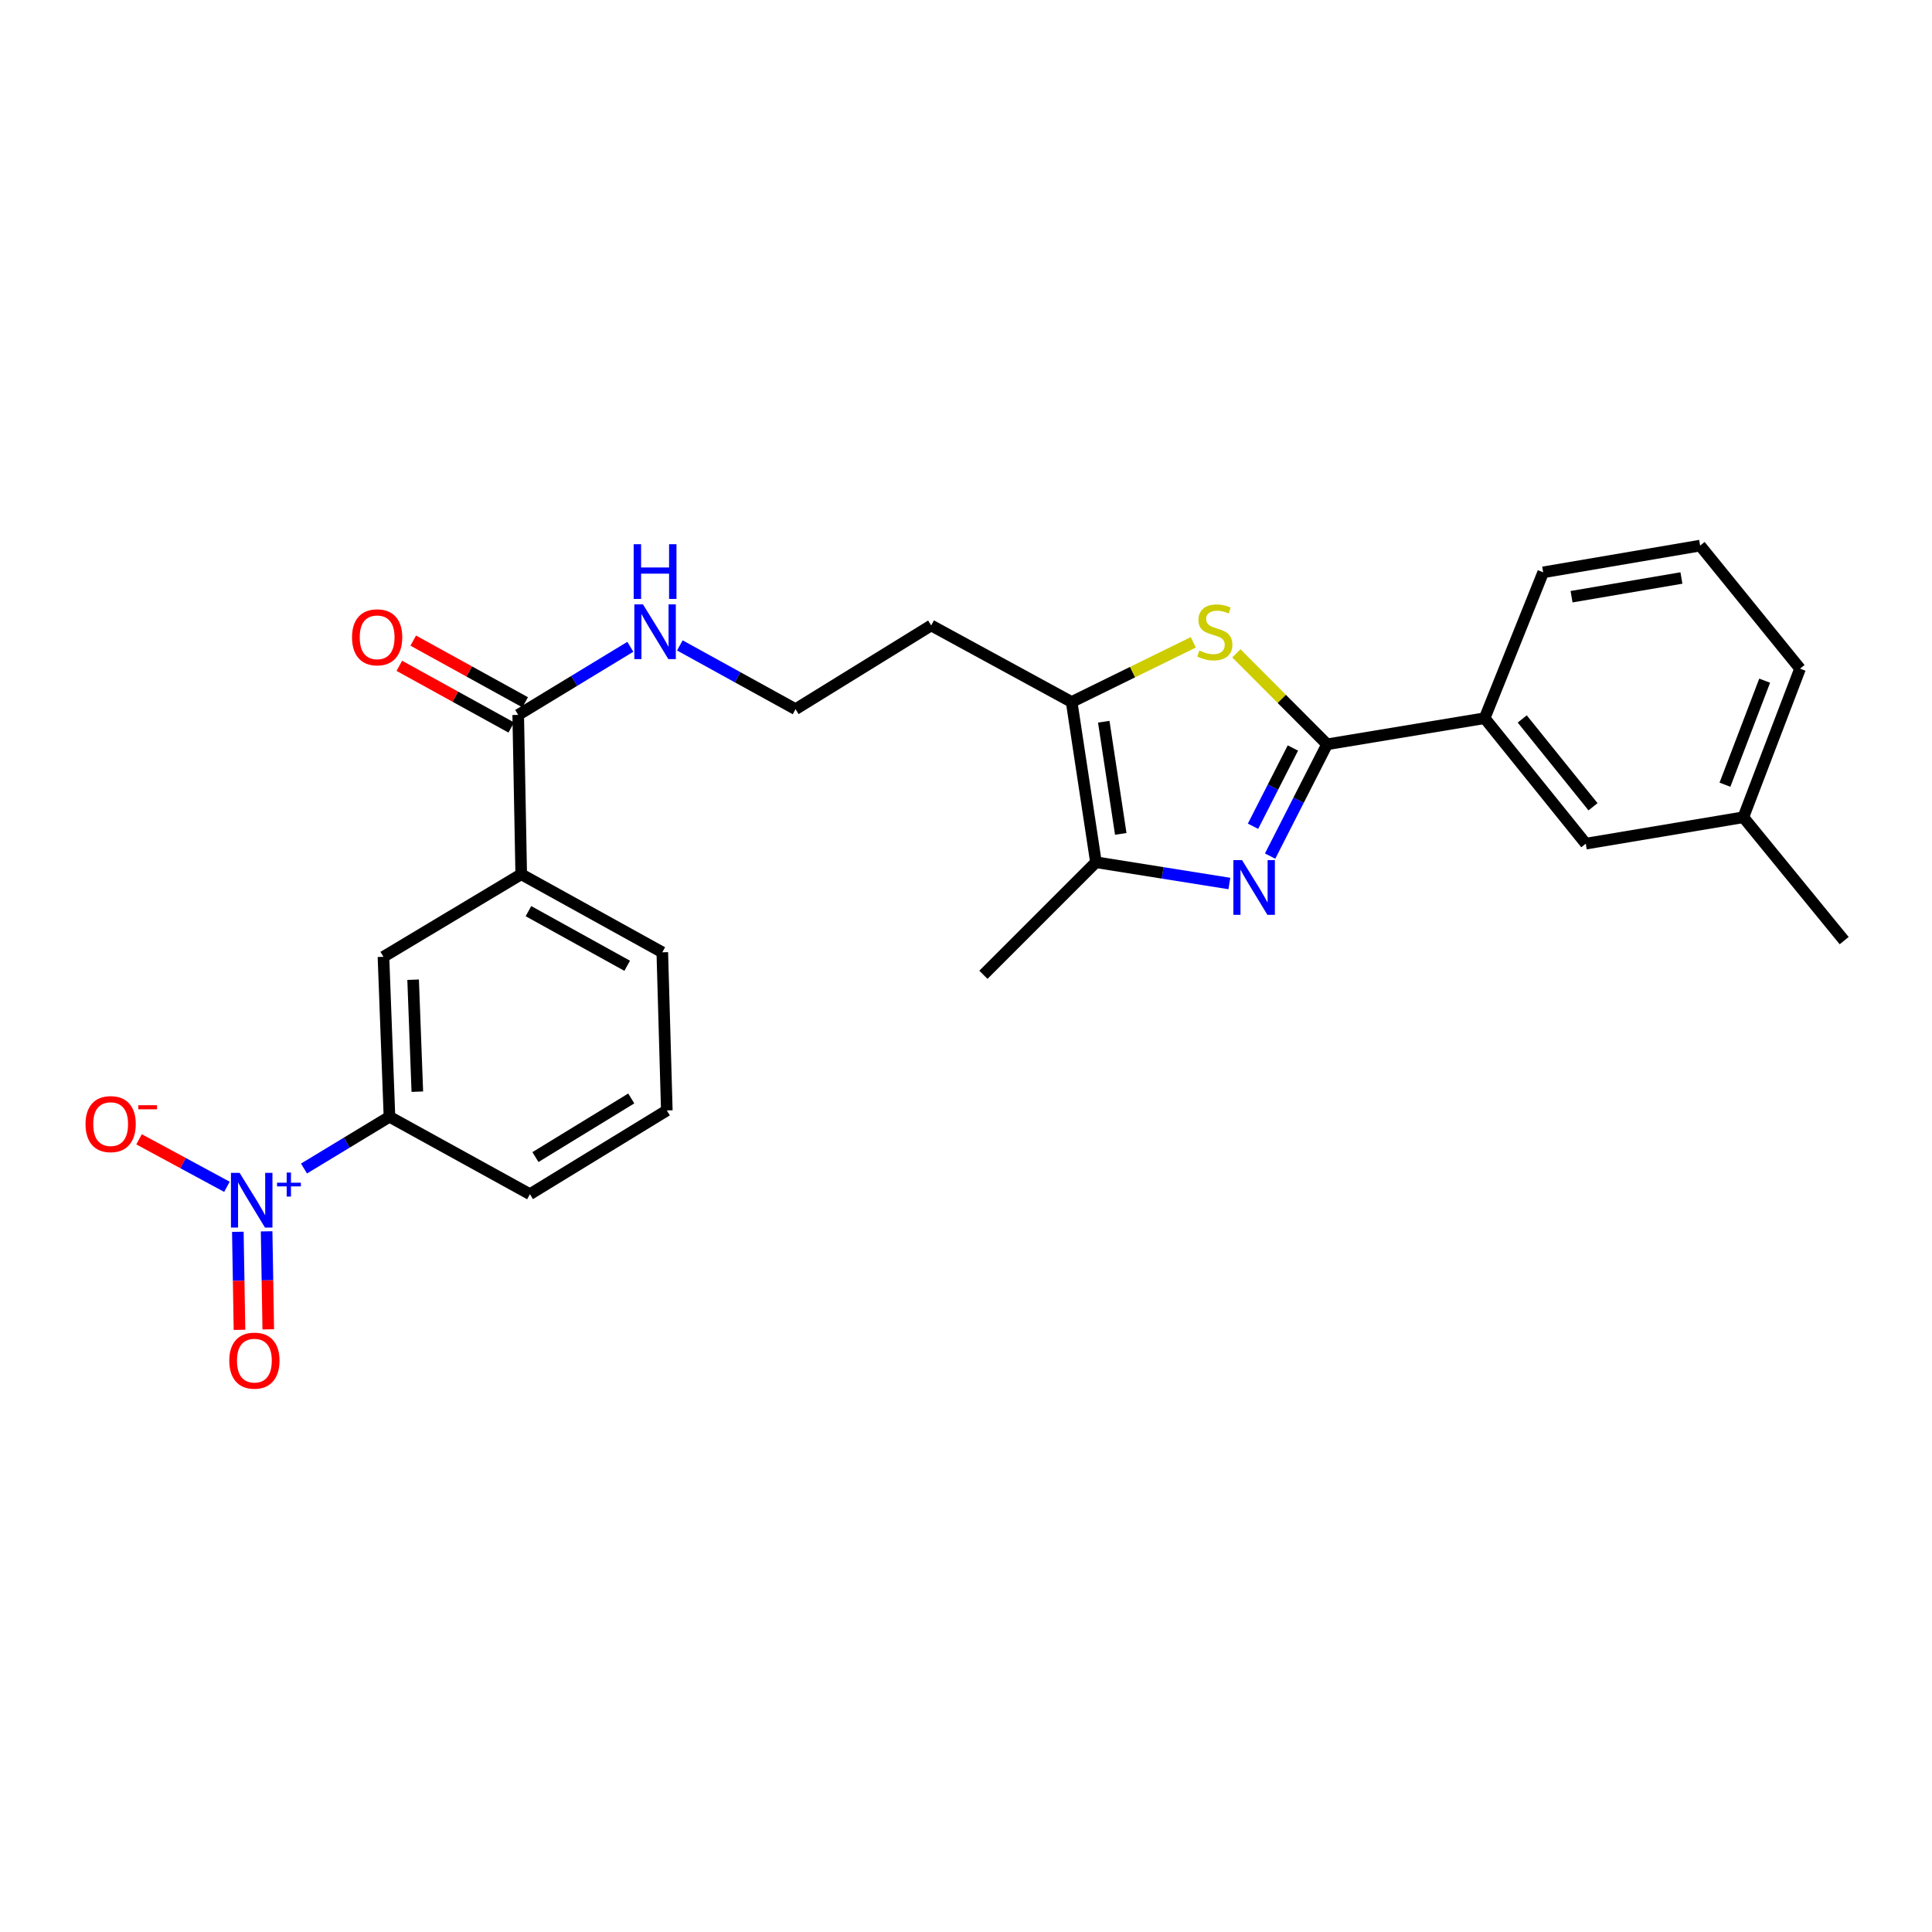 <?xml version='1.0' encoding='iso-8859-1'?>
<svg version='1.1' baseProfile='full'
              xmlns='http://www.w3.org/2000/svg'
                      xmlns:rdkit='http://www.rdkit.org/xml'
                      xmlns:xlink='http://www.w3.org/1999/xlink'
                  xml:space='preserve'
width='1000px' height='1000px' viewBox='0 0 1000 1000'>
<!-- END OF HEADER -->
<rect style='opacity:1.0;fill:#FFFFFF;stroke:none' width='1000' height='1000' x='0' y='0'> </rect>
<path class='bond-0' d='M 657.409,443.109 L 672.151,414.181' style='fill:none;fill-rule:evenodd;stroke:#0000FF;stroke-width:6px;stroke-linecap:butt;stroke-linejoin:miter;stroke-opacity:1' />
<path class='bond-0' d='M 672.151,414.181 L 686.893,385.253' style='fill:none;fill-rule:evenodd;stroke:#000000;stroke-width:6px;stroke-linecap:butt;stroke-linejoin:miter;stroke-opacity:1' />
<path class='bond-0' d='M 648.557,427.666 L 658.876,407.416' style='fill:none;fill-rule:evenodd;stroke:#0000FF;stroke-width:6px;stroke-linecap:butt;stroke-linejoin:miter;stroke-opacity:1' />
<path class='bond-0' d='M 658.876,407.416 L 669.196,387.166' style='fill:none;fill-rule:evenodd;stroke:#000000;stroke-width:6px;stroke-linecap:butt;stroke-linejoin:miter;stroke-opacity:1' />
<path class='bond-3' d='M 636.32,457.305 L 601.789,451.8' style='fill:none;fill-rule:evenodd;stroke:#0000FF;stroke-width:6px;stroke-linecap:butt;stroke-linejoin:miter;stroke-opacity:1' />
<path class='bond-3' d='M 601.789,451.8 L 567.257,446.295' style='fill:none;fill-rule:evenodd;stroke:#000000;stroke-width:6px;stroke-linecap:butt;stroke-linejoin:miter;stroke-opacity:1' />
<path class='bond-1' d='M 686.893,385.253 L 663.413,361.709' style='fill:none;fill-rule:evenodd;stroke:#000000;stroke-width:6px;stroke-linecap:butt;stroke-linejoin:miter;stroke-opacity:1' />
<path class='bond-1' d='M 663.413,361.709 L 639.933,338.166' style='fill:none;fill-rule:evenodd;stroke:#CCCC00;stroke-width:6px;stroke-linecap:butt;stroke-linejoin:miter;stroke-opacity:1' />
<path class='bond-7' d='M 686.893,385.253 L 768.446,371.736' style='fill:none;fill-rule:evenodd;stroke:#000000;stroke-width:6px;stroke-linecap:butt;stroke-linejoin:miter;stroke-opacity:1' />
<path class='bond-26' d='M 617.653,332.465 L 586.169,347.908' style='fill:none;fill-rule:evenodd;stroke:#CCCC00;stroke-width:6px;stroke-linecap:butt;stroke-linejoin:miter;stroke-opacity:1' />
<path class='bond-26' d='M 586.169,347.908 L 554.684,363.352' style='fill:none;fill-rule:evenodd;stroke:#000000;stroke-width:6px;stroke-linecap:butt;stroke-linejoin:miter;stroke-opacity:1' />
<path class='bond-2' d='M 157.347,604.828 L 179.468,591.43' style='fill:none;fill-rule:evenodd;stroke:#0000FF;stroke-width:6px;stroke-linecap:butt;stroke-linejoin:miter;stroke-opacity:1' />
<path class='bond-2' d='M 179.468,591.43 L 201.588,578.032' style='fill:none;fill-rule:evenodd;stroke:#000000;stroke-width:6px;stroke-linecap:butt;stroke-linejoin:miter;stroke-opacity:1' />
<path class='bond-10' d='M 117.467,614.294 L 94.724,602.001' style='fill:none;fill-rule:evenodd;stroke:#0000FF;stroke-width:6px;stroke-linecap:butt;stroke-linejoin:miter;stroke-opacity:1' />
<path class='bond-10' d='M 94.724,602.001 L 71.981,589.708' style='fill:none;fill-rule:evenodd;stroke:#FF0000;stroke-width:6px;stroke-linecap:butt;stroke-linejoin:miter;stroke-opacity:1' />
<path class='bond-11' d='M 123.106,637.58 L 123.531,662.949' style='fill:none;fill-rule:evenodd;stroke:#0000FF;stroke-width:6px;stroke-linecap:butt;stroke-linejoin:miter;stroke-opacity:1' />
<path class='bond-11' d='M 123.531,662.949 L 123.956,688.318' style='fill:none;fill-rule:evenodd;stroke:#FF0000;stroke-width:6px;stroke-linecap:butt;stroke-linejoin:miter;stroke-opacity:1' />
<path class='bond-11' d='M 138.002,637.331 L 138.428,662.699' style='fill:none;fill-rule:evenodd;stroke:#0000FF;stroke-width:6px;stroke-linecap:butt;stroke-linejoin:miter;stroke-opacity:1' />
<path class='bond-11' d='M 138.428,662.699 L 138.853,688.068' style='fill:none;fill-rule:evenodd;stroke:#FF0000;stroke-width:6px;stroke-linecap:butt;stroke-linejoin:miter;stroke-opacity:1' />
<path class='bond-4' d='M 567.257,446.295 L 554.684,363.352' style='fill:none;fill-rule:evenodd;stroke:#000000;stroke-width:6px;stroke-linecap:butt;stroke-linejoin:miter;stroke-opacity:1' />
<path class='bond-4' d='M 580.102,431.621 L 571.301,373.56' style='fill:none;fill-rule:evenodd;stroke:#000000;stroke-width:6px;stroke-linecap:butt;stroke-linejoin:miter;stroke-opacity:1' />
<path class='bond-18' d='M 567.257,446.295 L 509.004,504.549' style='fill:none;fill-rule:evenodd;stroke:#000000;stroke-width:6px;stroke-linecap:butt;stroke-linejoin:miter;stroke-opacity:1' />
<path class='bond-15' d='M 554.684,363.352 L 481.979,323.73' style='fill:none;fill-rule:evenodd;stroke:#000000;stroke-width:6px;stroke-linecap:butt;stroke-linejoin:miter;stroke-opacity:1' />
<path class='bond-5' d='M 201.588,578.032 L 198.476,495.237' style='fill:none;fill-rule:evenodd;stroke:#000000;stroke-width:6px;stroke-linecap:butt;stroke-linejoin:miter;stroke-opacity:1' />
<path class='bond-5' d='M 216.009,565.053 L 213.831,507.097' style='fill:none;fill-rule:evenodd;stroke:#000000;stroke-width:6px;stroke-linecap:butt;stroke-linejoin:miter;stroke-opacity:1' />
<path class='bond-28' d='M 201.588,578.032 L 274.293,618.109' style='fill:none;fill-rule:evenodd;stroke:#000000;stroke-width:6px;stroke-linecap:butt;stroke-linejoin:miter;stroke-opacity:1' />
<path class='bond-6' d='M 268.226,370.031 L 297.241,352.406' style='fill:none;fill-rule:evenodd;stroke:#000000;stroke-width:6px;stroke-linecap:butt;stroke-linejoin:miter;stroke-opacity:1' />
<path class='bond-6' d='M 297.241,352.406 L 326.257,334.782' style='fill:none;fill-rule:evenodd;stroke:#0000FF;stroke-width:6px;stroke-linecap:butt;stroke-linejoin:miter;stroke-opacity:1' />
<path class='bond-8' d='M 268.226,370.031 L 269.782,452.511' style='fill:none;fill-rule:evenodd;stroke:#000000;stroke-width:6px;stroke-linecap:butt;stroke-linejoin:miter;stroke-opacity:1' />
<path class='bond-13' d='M 271.822,363.507 L 242.854,347.542' style='fill:none;fill-rule:evenodd;stroke:#000000;stroke-width:6px;stroke-linecap:butt;stroke-linejoin:miter;stroke-opacity:1' />
<path class='bond-13' d='M 242.854,347.542 L 213.887,331.578' style='fill:none;fill-rule:evenodd;stroke:#FF0000;stroke-width:6px;stroke-linecap:butt;stroke-linejoin:miter;stroke-opacity:1' />
<path class='bond-13' d='M 264.631,376.555 L 235.663,360.591' style='fill:none;fill-rule:evenodd;stroke:#000000;stroke-width:6px;stroke-linecap:butt;stroke-linejoin:miter;stroke-opacity:1' />
<path class='bond-13' d='M 235.663,360.591 L 206.695,344.626' style='fill:none;fill-rule:evenodd;stroke:#FF0000;stroke-width:6px;stroke-linecap:butt;stroke-linejoin:miter;stroke-opacity:1' />
<path class='bond-12' d='M 768.446,371.736 L 820.798,436.669' style='fill:none;fill-rule:evenodd;stroke:#000000;stroke-width:6px;stroke-linecap:butt;stroke-linejoin:miter;stroke-opacity:1' />
<path class='bond-12' d='M 787.897,372.125 L 824.543,417.578' style='fill:none;fill-rule:evenodd;stroke:#000000;stroke-width:6px;stroke-linecap:butt;stroke-linejoin:miter;stroke-opacity:1' />
<path class='bond-20' d='M 768.446,371.736 L 798.748,296.242' style='fill:none;fill-rule:evenodd;stroke:#000000;stroke-width:6px;stroke-linecap:butt;stroke-linejoin:miter;stroke-opacity:1' />
<path class='bond-9' d='M 269.782,452.511 L 198.476,495.237' style='fill:none;fill-rule:evenodd;stroke:#000000;stroke-width:6px;stroke-linecap:butt;stroke-linejoin:miter;stroke-opacity:1' />
<path class='bond-21' d='M 269.782,452.511 L 342.802,492.911' style='fill:none;fill-rule:evenodd;stroke:#000000;stroke-width:6px;stroke-linecap:butt;stroke-linejoin:miter;stroke-opacity:1' />
<path class='bond-21' d='M 273.523,471.608 L 324.636,499.888' style='fill:none;fill-rule:evenodd;stroke:#000000;stroke-width:6px;stroke-linecap:butt;stroke-linejoin:miter;stroke-opacity:1' />
<path class='bond-17' d='M 820.798,436.669 L 902.351,423.012' style='fill:none;fill-rule:evenodd;stroke:#000000;stroke-width:6px;stroke-linecap:butt;stroke-linejoin:miter;stroke-opacity:1' />
<path class='bond-14' d='M 351.884,334.062 L 381.829,350.565' style='fill:none;fill-rule:evenodd;stroke:#0000FF;stroke-width:6px;stroke-linecap:butt;stroke-linejoin:miter;stroke-opacity:1' />
<path class='bond-14' d='M 381.829,350.565 L 411.774,367.068' style='fill:none;fill-rule:evenodd;stroke:#000000;stroke-width:6px;stroke-linecap:butt;stroke-linejoin:miter;stroke-opacity:1' />
<path class='bond-16' d='M 481.979,323.73 L 411.774,367.068' style='fill:none;fill-rule:evenodd;stroke:#000000;stroke-width:6px;stroke-linecap:butt;stroke-linejoin:miter;stroke-opacity:1' />
<path class='bond-25' d='M 902.351,423.012 L 954.545,486.861' style='fill:none;fill-rule:evenodd;stroke:#000000;stroke-width:6px;stroke-linecap:butt;stroke-linejoin:miter;stroke-opacity:1' />
<path class='bond-27' d='M 902.351,423.012 L 931.709,346.094' style='fill:none;fill-rule:evenodd;stroke:#000000;stroke-width:6px;stroke-linecap:butt;stroke-linejoin:miter;stroke-opacity:1' />
<path class='bond-27' d='M 892.835,406.162 L 913.386,352.319' style='fill:none;fill-rule:evenodd;stroke:#000000;stroke-width:6px;stroke-linecap:butt;stroke-linejoin:miter;stroke-opacity:1' />
<path class='bond-19' d='M 274.293,618.109 L 345.144,574.762' style='fill:none;fill-rule:evenodd;stroke:#000000;stroke-width:6px;stroke-linecap:butt;stroke-linejoin:miter;stroke-opacity:1' />
<path class='bond-19' d='M 277.146,598.898 L 326.741,568.556' style='fill:none;fill-rule:evenodd;stroke:#000000;stroke-width:6px;stroke-linecap:butt;stroke-linejoin:miter;stroke-opacity:1' />
<path class='bond-23' d='M 798.748,296.242 L 879.986,282.403' style='fill:none;fill-rule:evenodd;stroke:#000000;stroke-width:6px;stroke-linecap:butt;stroke-linejoin:miter;stroke-opacity:1' />
<path class='bond-23' d='M 813.436,308.853 L 870.303,299.166' style='fill:none;fill-rule:evenodd;stroke:#000000;stroke-width:6px;stroke-linecap:butt;stroke-linejoin:miter;stroke-opacity:1' />
<path class='bond-22' d='M 342.802,492.911 L 345.144,574.762' style='fill:none;fill-rule:evenodd;stroke:#000000;stroke-width:6px;stroke-linecap:butt;stroke-linejoin:miter;stroke-opacity:1' />
<path class='bond-24' d='M 879.986,282.403 L 931.709,346.094' style='fill:none;fill-rule:evenodd;stroke:#000000;stroke-width:6px;stroke-linecap:butt;stroke-linejoin:miter;stroke-opacity:1' />
<path  class='atom-0' d='M 642.873 445.188
L 652.153 460.188
Q 653.073 461.668, 654.553 464.348
Q 656.033 467.028, 656.113 467.188
L 656.113 445.188
L 659.873 445.188
L 659.873 473.508
L 655.993 473.508
L 646.033 457.108
Q 644.873 455.188, 643.633 452.988
Q 642.433 450.788, 642.073 450.108
L 642.073 473.508
L 638.393 473.508
L 638.393 445.188
L 642.873 445.188
' fill='#0000FF'/>
<path  class='atom-2' d='M 620.796 336.719
Q 621.116 336.839, 622.436 337.399
Q 623.756 337.959, 625.196 338.319
Q 626.676 338.639, 628.116 338.639
Q 630.796 338.639, 632.356 337.359
Q 633.916 336.039, 633.916 333.759
Q 633.916 332.199, 633.116 331.239
Q 632.356 330.279, 631.156 329.759
Q 629.956 329.239, 627.956 328.639
Q 625.436 327.879, 623.916 327.159
Q 622.436 326.439, 621.356 324.919
Q 620.316 323.399, 620.316 320.839
Q 620.316 317.279, 622.716 315.079
Q 625.156 312.879, 629.956 312.879
Q 633.236 312.879, 636.956 314.439
L 636.036 317.519
Q 632.636 316.119, 630.076 316.119
Q 627.316 316.119, 625.796 317.279
Q 624.276 318.399, 624.316 320.359
Q 624.316 321.879, 625.076 322.799
Q 625.876 323.719, 626.996 324.239
Q 628.156 324.759, 630.076 325.359
Q 632.636 326.159, 634.156 326.959
Q 635.676 327.759, 636.756 329.399
Q 637.876 330.999, 637.876 333.759
Q 637.876 337.679, 635.236 339.799
Q 632.636 341.879, 628.276 341.879
Q 625.756 341.879, 623.836 341.319
Q 621.956 340.799, 619.716 339.879
L 620.796 336.719
' fill='#CCCC00'/>
<path  class='atom-3' d='M 124.022 607.061
L 133.302 622.061
Q 134.222 623.541, 135.702 626.221
Q 137.182 628.901, 137.262 629.061
L 137.262 607.061
L 141.022 607.061
L 141.022 635.381
L 137.142 635.381
L 127.182 618.981
Q 126.022 617.061, 124.782 614.861
Q 123.582 612.661, 123.222 611.981
L 123.222 635.381
L 119.542 635.381
L 119.542 607.061
L 124.022 607.061
' fill='#0000FF'/>
<path  class='atom-3' d='M 143.398 612.166
L 148.388 612.166
L 148.388 606.912
L 150.605 606.912
L 150.605 612.166
L 155.727 612.166
L 155.727 614.067
L 150.605 614.067
L 150.605 619.347
L 148.388 619.347
L 148.388 614.067
L 143.398 614.067
L 143.398 612.166
' fill='#0000FF'/>
<path  class='atom-11' d='M 44.271 581.836
Q 44.271 575.036, 47.631 571.236
Q 50.991 567.436, 57.271 567.436
Q 63.551 567.436, 66.911 571.236
Q 70.271 575.036, 70.271 581.836
Q 70.271 588.716, 66.871 592.636
Q 63.471 596.516, 57.271 596.516
Q 51.031 596.516, 47.631 592.636
Q 44.271 588.756, 44.271 581.836
M 57.271 593.316
Q 61.591 593.316, 63.911 590.436
Q 66.271 587.516, 66.271 581.836
Q 66.271 576.276, 63.911 573.476
Q 61.591 570.636, 57.271 570.636
Q 52.951 570.636, 50.591 573.436
Q 48.271 576.236, 48.271 581.836
Q 48.271 587.556, 50.591 590.436
Q 52.951 593.316, 57.271 593.316
' fill='#FF0000'/>
<path  class='atom-11' d='M 71.591 572.059
L 81.28 572.059
L 81.28 574.171
L 71.591 574.171
L 71.591 572.059
' fill='#FF0000'/>
<path  class='atom-12' d='M 118.673 704.261
Q 118.673 697.461, 122.033 693.661
Q 125.393 689.861, 131.673 689.861
Q 137.953 689.861, 141.313 693.661
Q 144.673 697.461, 144.673 704.261
Q 144.673 711.141, 141.273 715.061
Q 137.873 718.941, 131.673 718.941
Q 125.433 718.941, 122.033 715.061
Q 118.673 711.181, 118.673 704.261
M 131.673 715.741
Q 135.993 715.741, 138.313 712.861
Q 140.673 709.941, 140.673 704.261
Q 140.673 698.701, 138.313 695.901
Q 135.993 693.061, 131.673 693.061
Q 127.353 693.061, 124.993 695.861
Q 122.673 698.661, 122.673 704.261
Q 122.673 709.981, 124.993 712.861
Q 127.353 715.741, 131.673 715.741
' fill='#FF0000'/>
<path  class='atom-14' d='M 182.207 329.868
Q 182.207 323.068, 185.567 319.268
Q 188.927 315.468, 195.207 315.468
Q 201.487 315.468, 204.847 319.268
Q 208.207 323.068, 208.207 329.868
Q 208.207 336.748, 204.807 340.668
Q 201.407 344.548, 195.207 344.548
Q 188.967 344.548, 185.567 340.668
Q 182.207 336.788, 182.207 329.868
M 195.207 341.348
Q 199.527 341.348, 201.847 338.468
Q 204.207 335.548, 204.207 329.868
Q 204.207 324.308, 201.847 321.508
Q 199.527 318.668, 195.207 318.668
Q 190.887 318.668, 188.527 321.468
Q 186.207 324.268, 186.207 329.868
Q 186.207 335.588, 188.527 338.468
Q 190.887 341.348, 195.207 341.348
' fill='#FF0000'/>
<path  class='atom-15' d='M 332.809 312.839
L 342.089 327.839
Q 343.009 329.319, 344.489 331.999
Q 345.969 334.679, 346.049 334.839
L 346.049 312.839
L 349.809 312.839
L 349.809 341.159
L 345.929 341.159
L 335.969 324.759
Q 334.809 322.839, 333.569 320.639
Q 332.369 318.439, 332.009 317.759
L 332.009 341.159
L 328.329 341.159
L 328.329 312.839
L 332.809 312.839
' fill='#0000FF'/>
<path  class='atom-15' d='M 327.989 281.687
L 331.829 281.687
L 331.829 293.727
L 346.309 293.727
L 346.309 281.687
L 350.149 281.687
L 350.149 310.007
L 346.309 310.007
L 346.309 296.927
L 331.829 296.927
L 331.829 310.007
L 327.989 310.007
L 327.989 281.687
' fill='#0000FF'/>
</svg>
